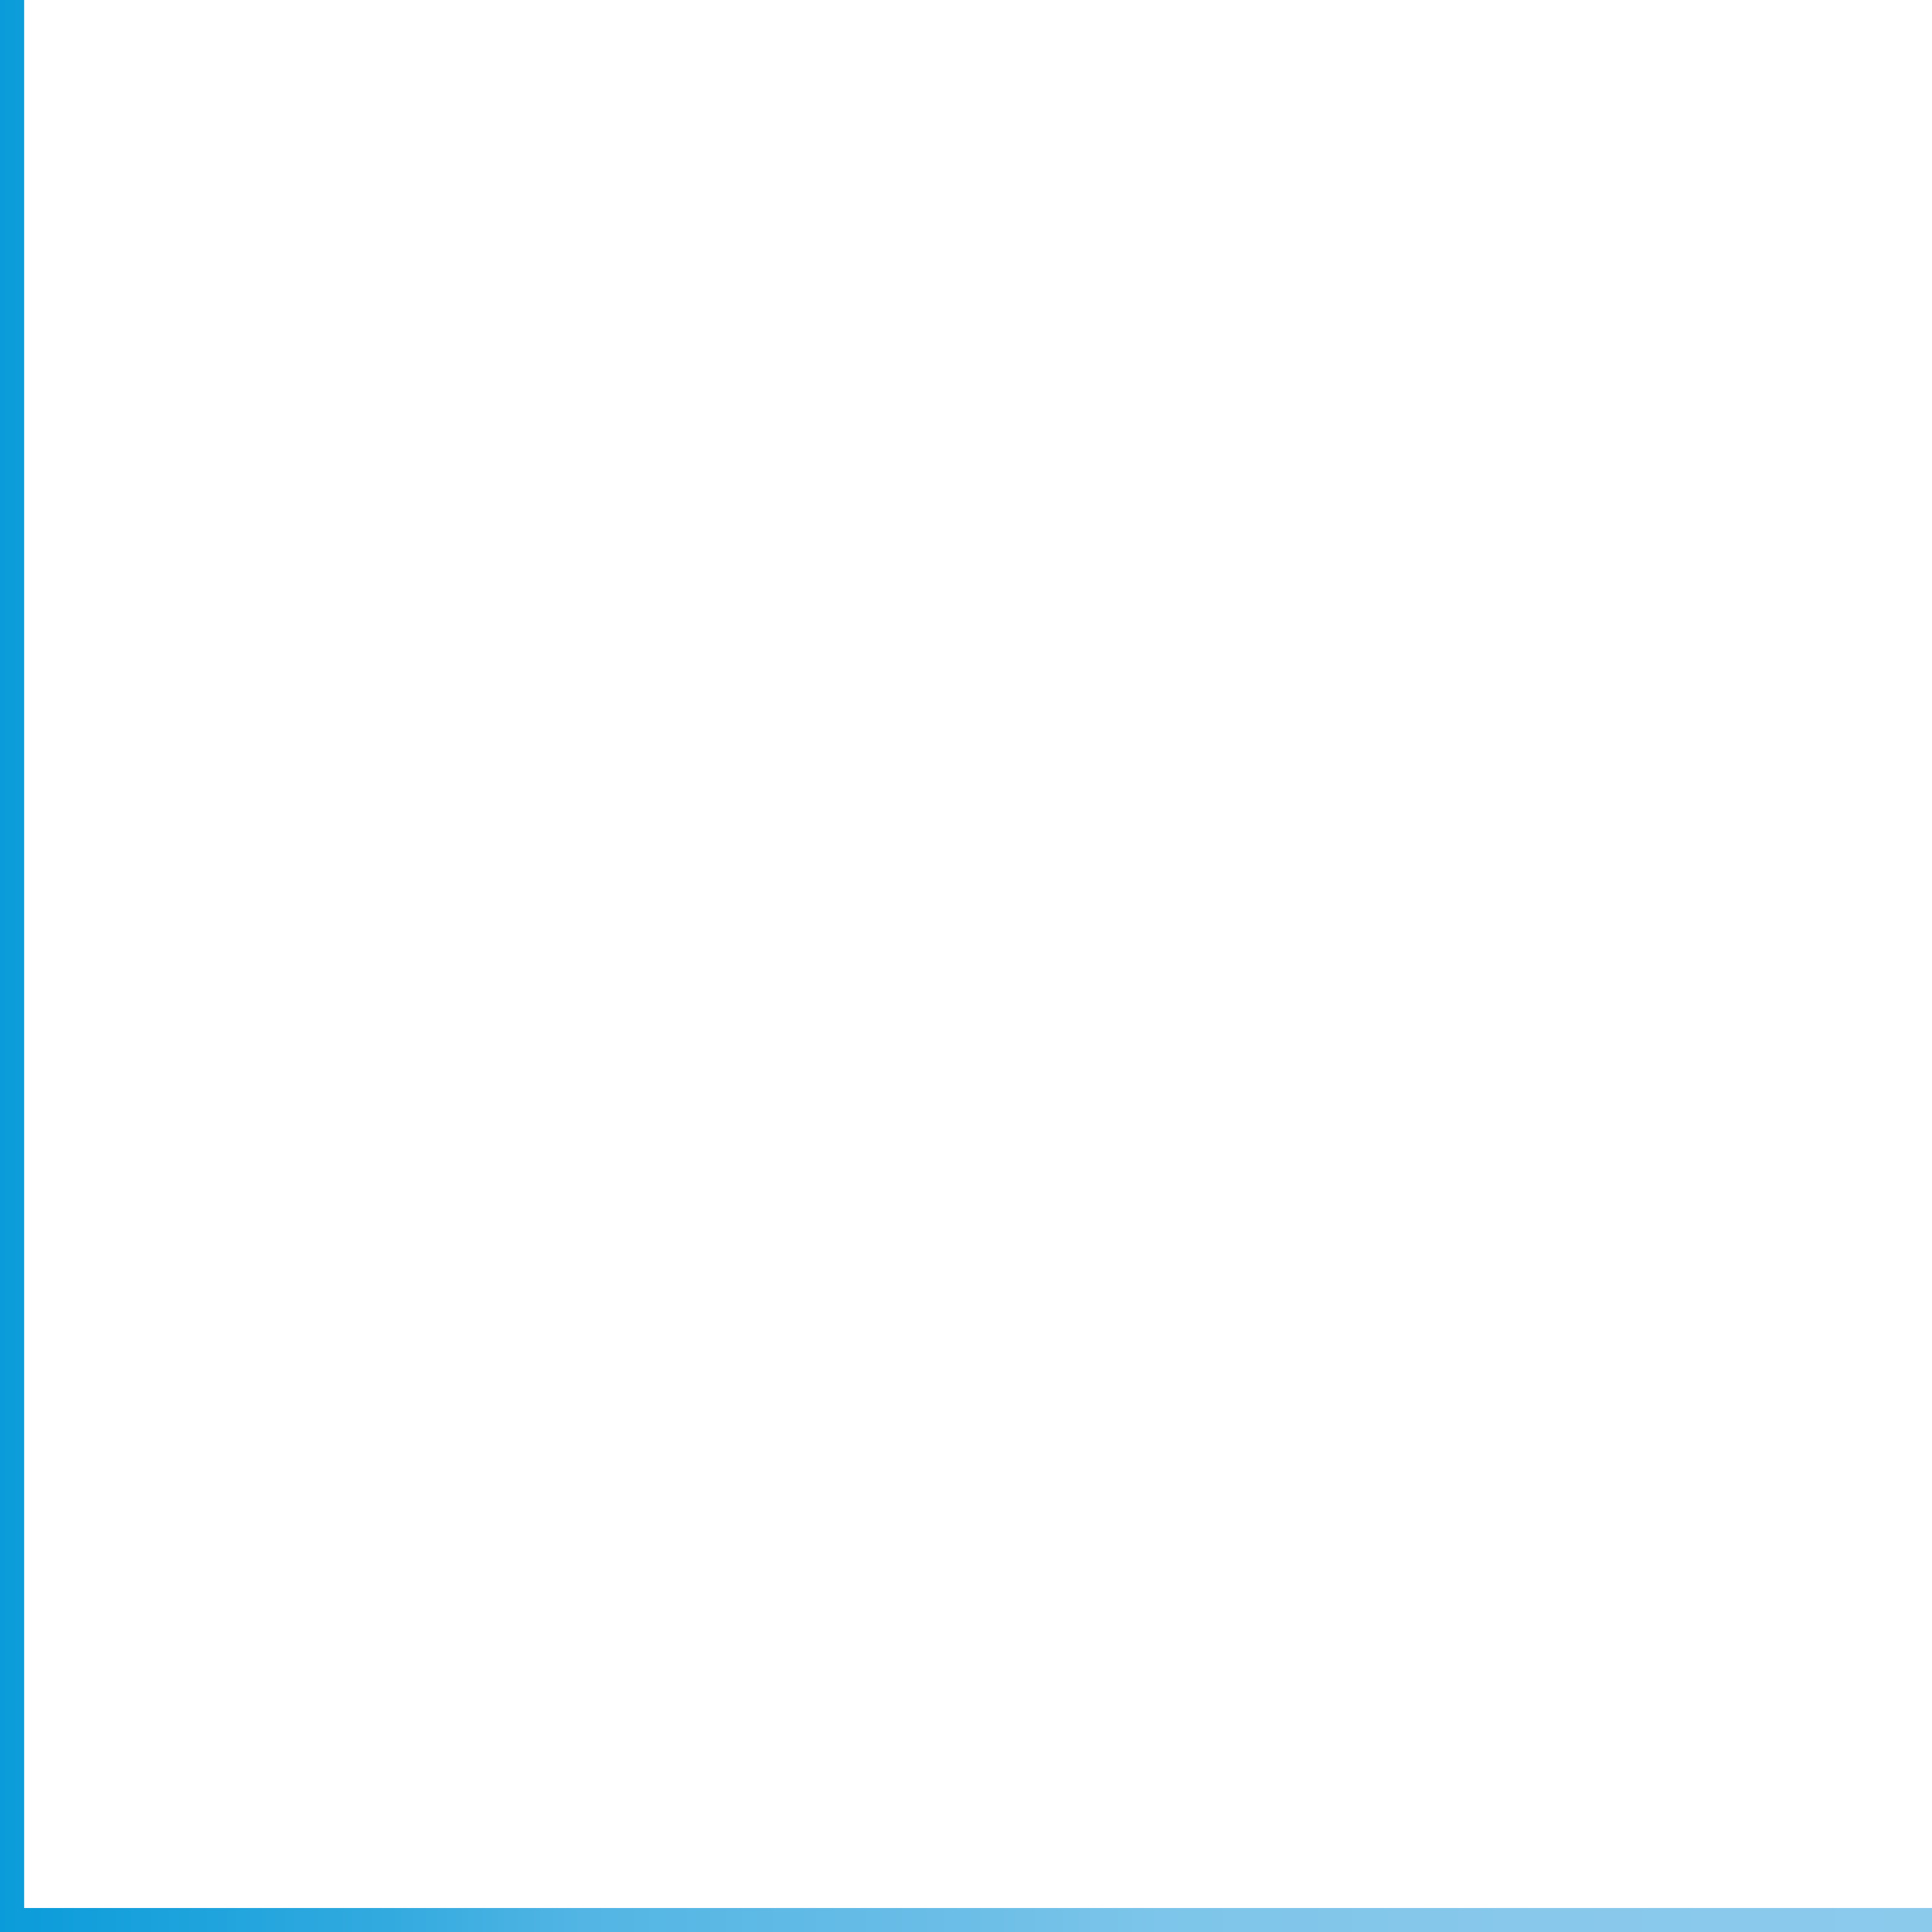 <svg width="100" height="100" viewBox="0 0 100 100" fill="none" xmlns="http://www.w3.org/2000/svg">
<path d="M0 0L1.25 0L1.25 98.758L100 98.758V100L4.37114e-06 100L0 0Z" fill="url(#paint0_linear_6792_16460)"/>
<defs>
<linearGradient id="paint0_linear_6792_16460" x1="0" y1="50" x2="100" y2="50" gradientUnits="userSpaceOnUse">
<stop stop-color="#0A9CDA"/>
<stop offset="0.2" stop-color="#32AADF"/>
<stop offset="0.3" stop-color="#52B5E4"/>
<stop offset="0.5" stop-color="#6BBEE7"/>
<stop offset="0.6" stop-color="#7DC5EA"/>
<stop offset="0.8" stop-color="#88C8EB"/>
<stop offset="1" stop-color="#8CCAEC"/>
</linearGradient>
</defs>
</svg>
